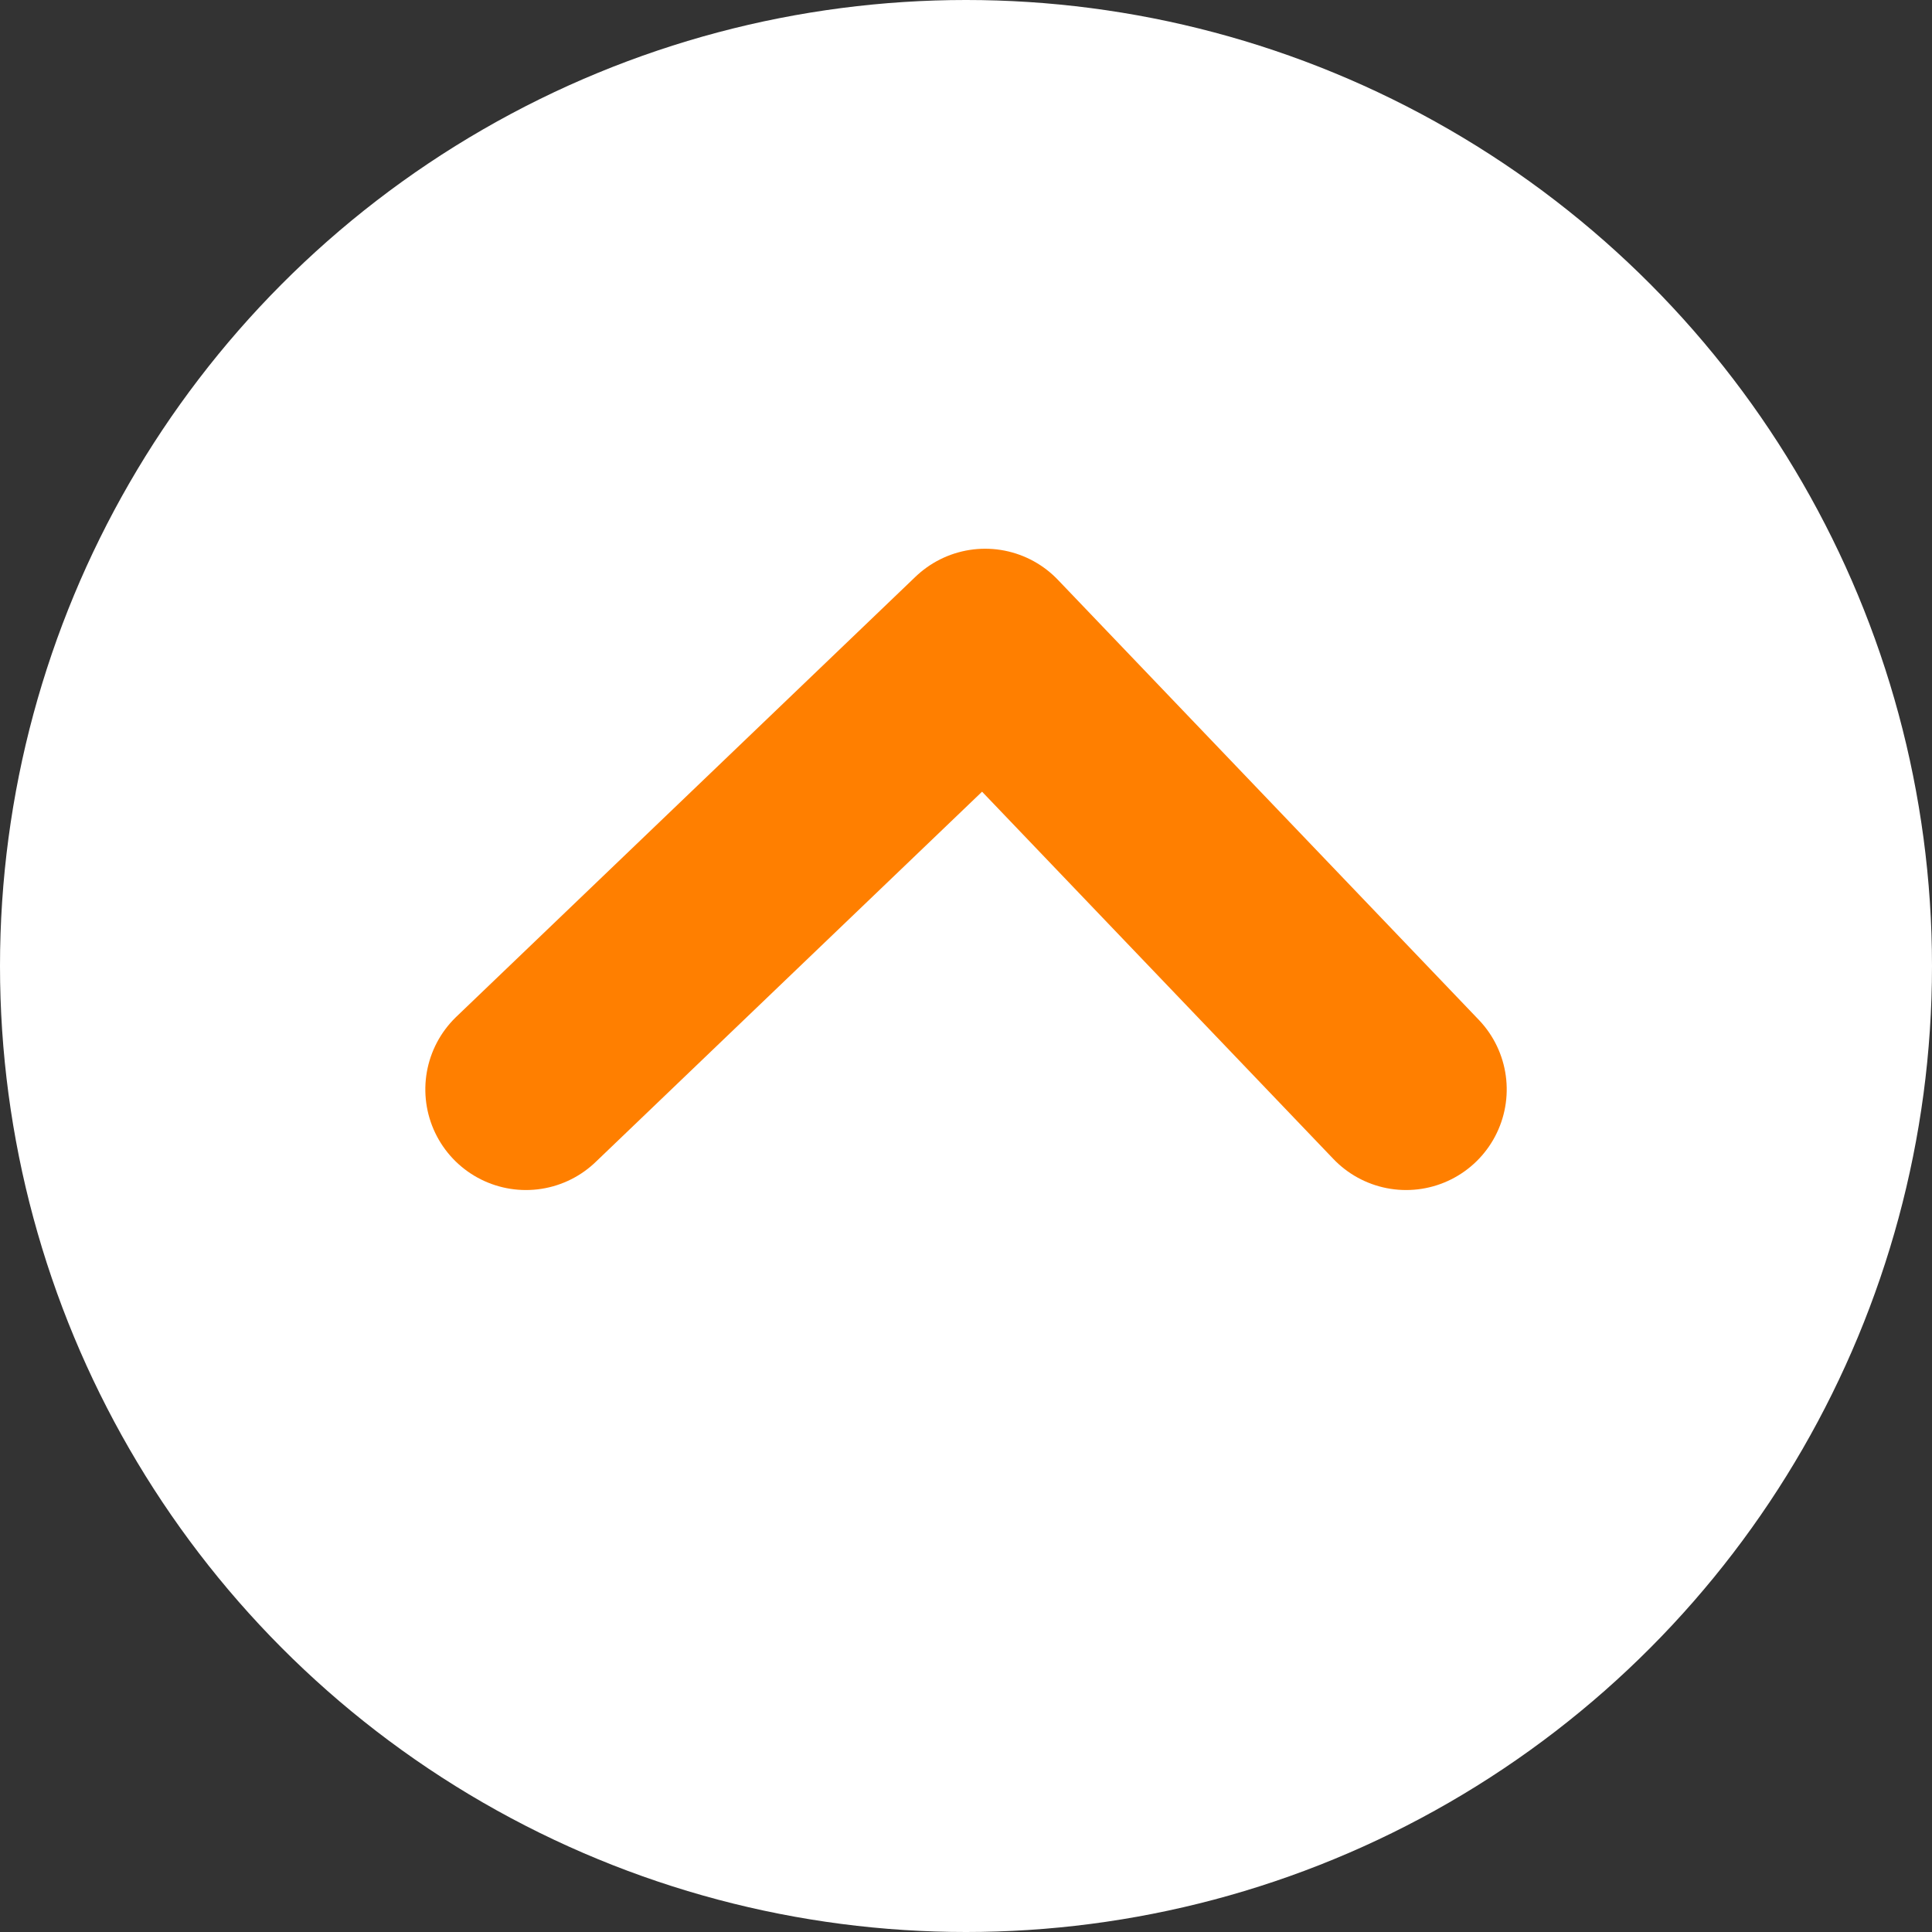 <svg id="Botón_volver_arriba" data-name="Botón volver arriba" xmlns="http://www.w3.org/2000/svg" width="48" height="48" viewBox="0 0 48 48">
  <rect x="0" y="0" width="48" height="48" fill="#333333" stroke="none"/>
  <circle id="Elipse_1447" data-name="Elipse 1447" cx="24" cy="24" r="24" fill="#fff"/>
  <path id="Trazado_56768" data-name="Trazado 56768" d="M0,0,10.933,11.409,0,21.867" transform="translate(13.067 27.066) rotate(-90)" fill="none" stroke="#ff7f00" stroke-linecap="round" stroke-linejoin="round" stroke-width="5"/>
</svg>
